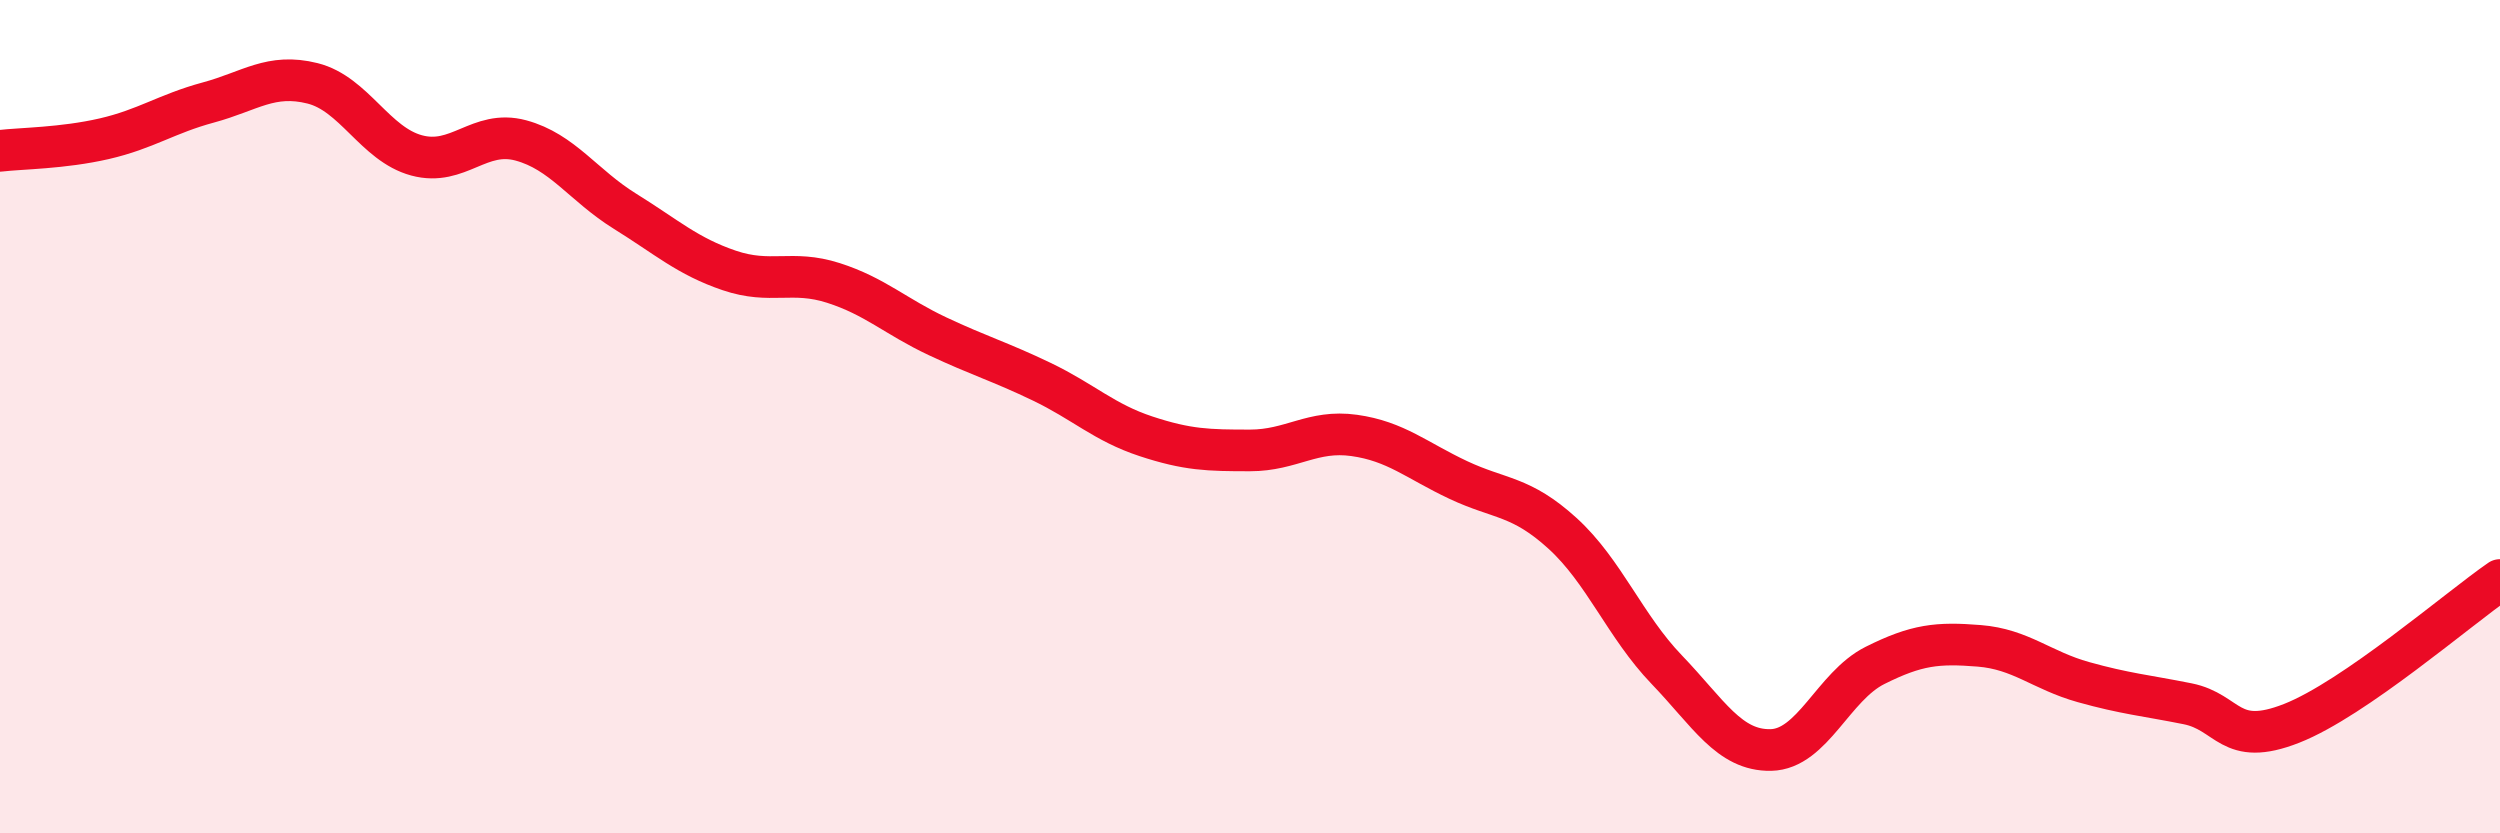 
    <svg width="60" height="20" viewBox="0 0 60 20" xmlns="http://www.w3.org/2000/svg">
      <path
        d="M 0,3.62 C 0.5,3.56 1.5,3.56 2.5,3.33 C 3.5,3.1 4,2.73 5,2.46 C 6,2.19 6.5,1.75 7.5,2 C 8.5,2.25 9,3.46 10,3.73 C 11,4 11.5,3.1 12.5,3.37 C 13.5,3.64 14,4.45 15,5.07 C 16,5.69 16.5,6.15 17.5,6.49 C 18.5,6.83 19,6.47 20,6.79 C 21,7.11 21.5,7.6 22.5,8.07 C 23.5,8.54 24,8.68 25,9.16 C 26,9.64 26.5,10.14 27.5,10.47 C 28.5,10.8 29,10.81 30,10.81 C 31,10.81 31.5,10.31 32.5,10.45 C 33.5,10.59 34,11.05 35,11.52 C 36,11.99 36.5,11.89 37.5,12.8 C 38.5,13.71 39,15.03 40,16.07 C 41,17.11 41.5,18.02 42.5,18 C 43.5,17.98 44,16.47 45,15.97 C 46,15.47 46.5,15.42 47.5,15.5 C 48.5,15.58 49,16.09 50,16.37 C 51,16.65 51.5,16.69 52.5,16.89 C 53.5,17.09 53.5,17.95 55,17.36 C 56.5,16.77 59,14.61 60,13.92L60 20L0 20Z"
        fill="#EB0A25"
        opacity="0.1"
        stroke-linecap="round"
        stroke-linejoin="round"
      />
      <path
        d="M 0,3.62 C 0.5,3.56 1.5,3.56 2.5,3.33 C 3.5,3.1 4,2.73 5,2.46 C 6,2.19 6.5,1.75 7.5,2 C 8.5,2.25 9,3.46 10,3.73 C 11,4 11.5,3.1 12.5,3.37 C 13.5,3.64 14,4.45 15,5.07 C 16,5.69 16.5,6.15 17.5,6.49 C 18.5,6.83 19,6.47 20,6.79 C 21,7.11 21.5,7.6 22.5,8.07 C 23.5,8.54 24,8.68 25,9.16 C 26,9.64 26.5,10.14 27.5,10.47 C 28.5,10.8 29,10.81 30,10.81 C 31,10.81 31.5,10.31 32.5,10.45 C 33.5,10.59 34,11.05 35,11.52 C 36,11.99 36.5,11.89 37.5,12.8 C 38.5,13.71 39,15.03 40,16.07 C 41,17.11 41.5,18.02 42.5,18 C 43.5,17.98 44,16.47 45,15.97 C 46,15.47 46.5,15.42 47.5,15.5 C 48.5,15.58 49,16.09 50,16.37 C 51,16.65 51.5,16.69 52.5,16.89 C 53.5,17.09 53.5,17.95 55,17.36 C 56.5,16.77 59,14.61 60,13.92"
        stroke="#EB0A25"
        stroke-width="1"
        fill="none"
        stroke-linecap="round"
        stroke-linejoin="round"
      />
    </svg>
  
